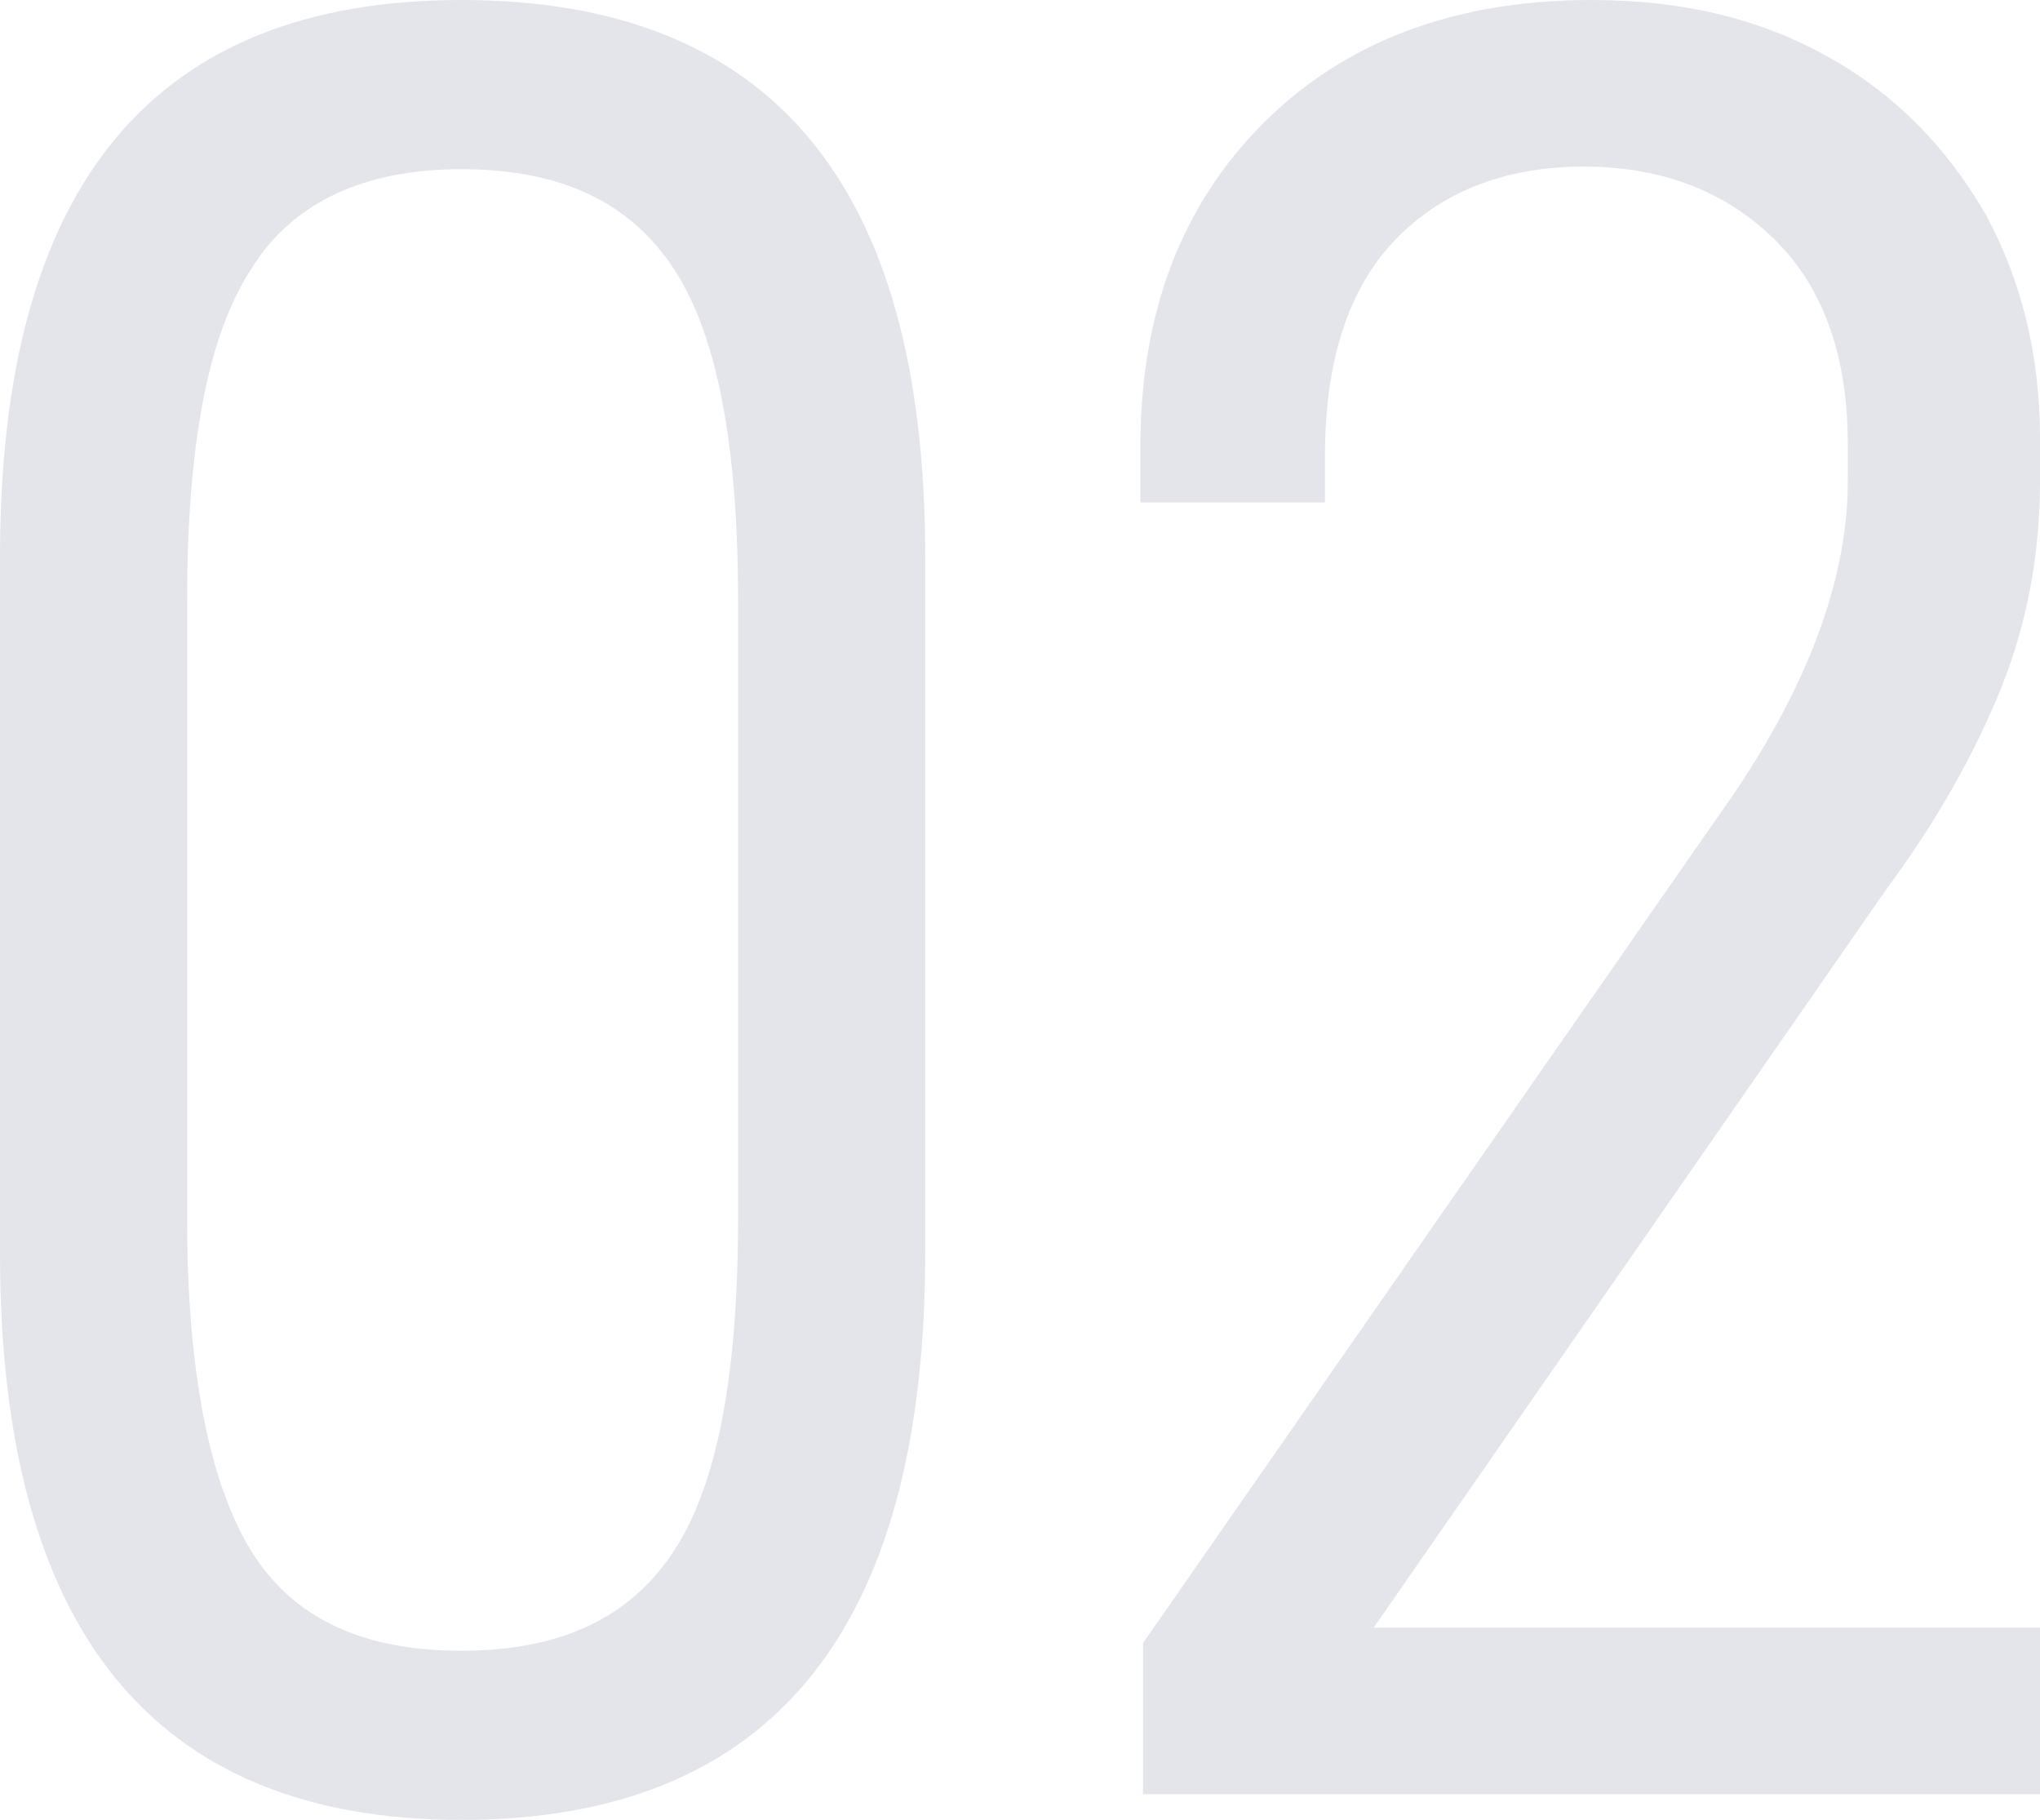 <?xml version="1.0" encoding="utf-8"?>
<!-- Generator: Adobe Illustrator 26.0.0, SVG Export Plug-In . SVG Version: 6.00 Build 0)  -->
<svg version="1.1" id="图层_1" xmlns="http://www.w3.org/2000/svg" xmlns:xlink="http://www.w3.org/1999/xlink" x="0px" y="0px"
	 viewBox="0 0 79.6 71" style="enable-background:new 0 0 79.6 71;" xml:space="preserve">
<style type="text/css">
	.st0{fill:#E4E5EA;}
</style>
<g>
	<g>
		<path class="st0" d="M18,0C6,0,0,7.2,0,21.7v27.2C0,63.6,6,71,18,71c12.1,0,18.1-7.4,18.1-22.1V21.7C36.1,7.2,30.1,0,18,0z
			 M28.8,47.5c0,6.1-0.8,10.4-2.5,13c-1.7,2.6-4.4,3.9-8.3,3.9c-3.9,0-6.6-1.3-8.2-3.9c-1.6-2.6-2.5-6.9-2.5-13v-24
			c0-6.1,0.8-10.4,2.5-13c1.6-2.6,4.4-3.9,8.2-3.9c3.9,0,6.6,1.3,8.3,3.9c1.7,2.6,2.5,6.9,2.5,13V47.5z M78.1,26.8
			c1-2.5,1.5-5.2,1.5-8v-1.7c0-3.2-0.7-6.1-2.1-8.7C76,5.8,74,3.7,71.3,2.2C68.6,0.7,65.6,0,62.1,0c-5.3,0-9.6,1.6-12.8,4.8
			c-3.2,3.2-4.8,7.4-4.8,12.6v2.2h7.2v-1.8c0-3.7,0.9-6.5,2.7-8.4c1.8-1.9,4.3-2.9,7.4-2.9c3.1,0,5.6,1,7.5,2.9
			c1.9,1.9,2.8,4.6,2.8,7.9v1.5c0,3.7-1.5,7.8-4.4,12.1L44.6,64.1V70h35v-6.5h-26l20-28.8C75.6,32,77.1,29.3,78.1,26.8z"/>
	</g>
</g>
</svg>
